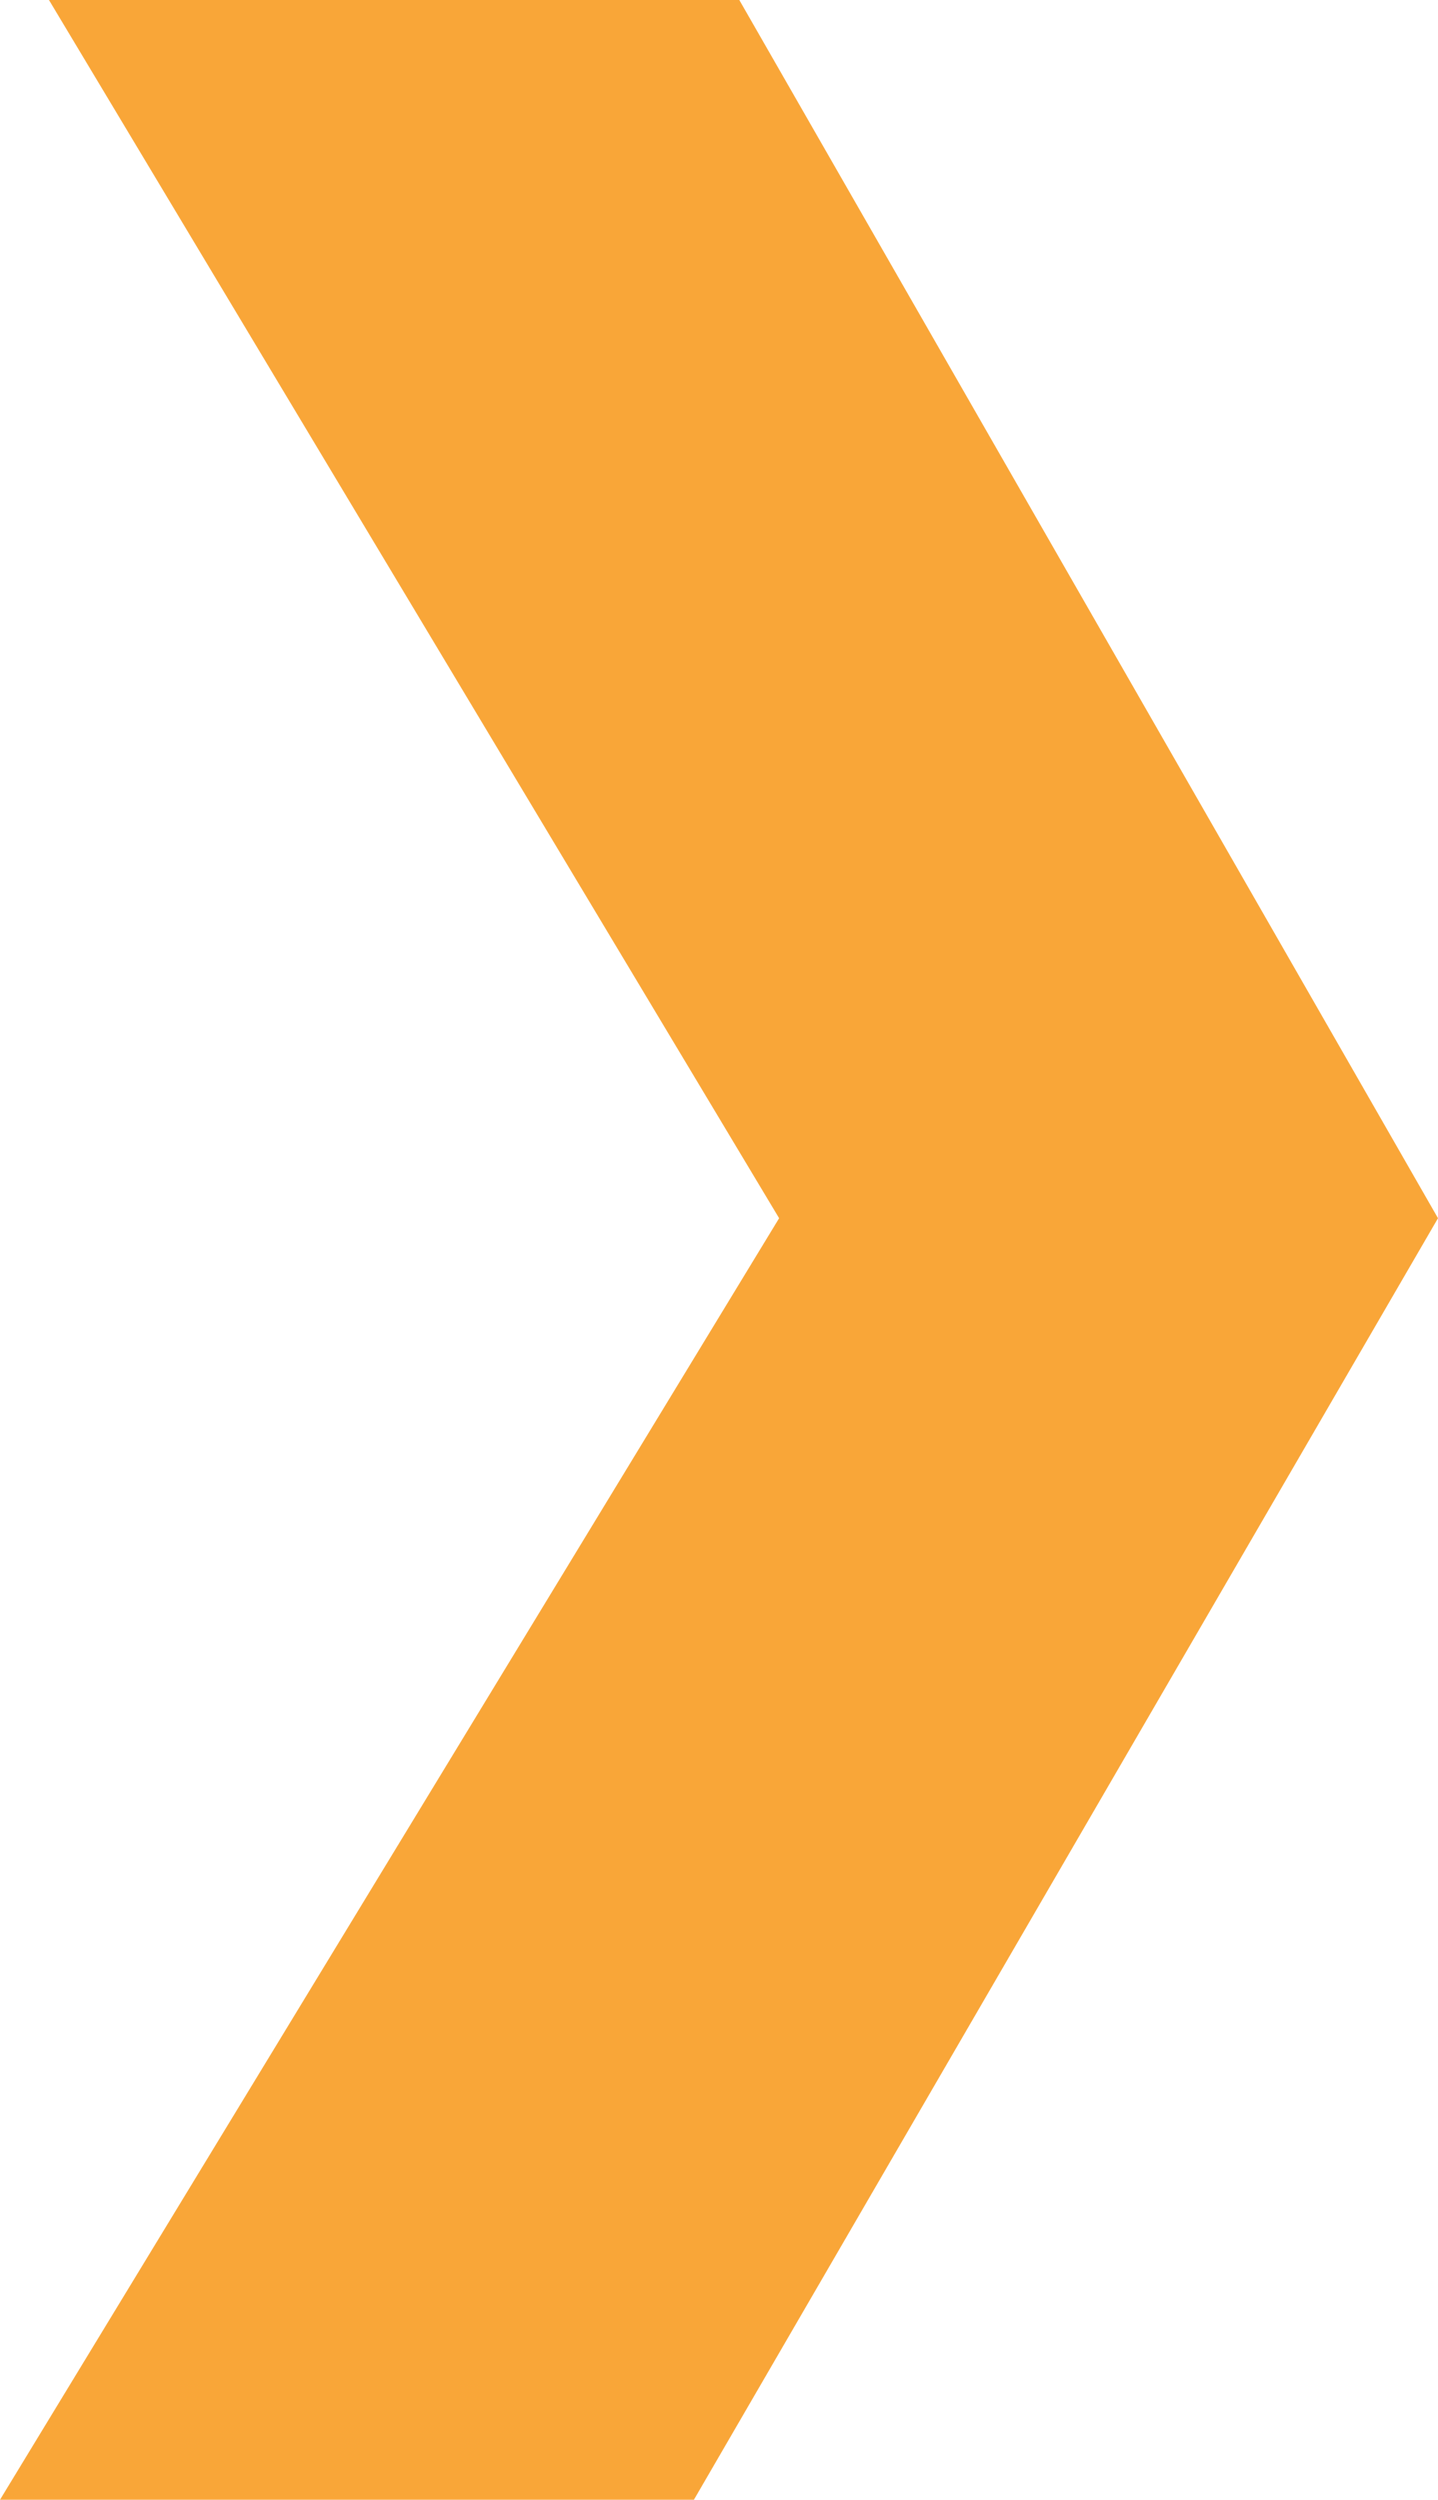 <?xml version="1.0" encoding="UTF-8"?>
<svg id="Layer_1" data-name="Layer 1" xmlns="http://www.w3.org/2000/svg" viewBox="0 0 36.12 62.77">
  <defs>
    <style>
      .cls-1 {
        fill: #f9a638;
      }
    </style>
  </defs>
  <polygon class="cls-1" points="18.57 0 1.23 0 19.57 30.59 0 62.77 17.43 62.77 36.12 30.59 18.57 0"/>
</svg>